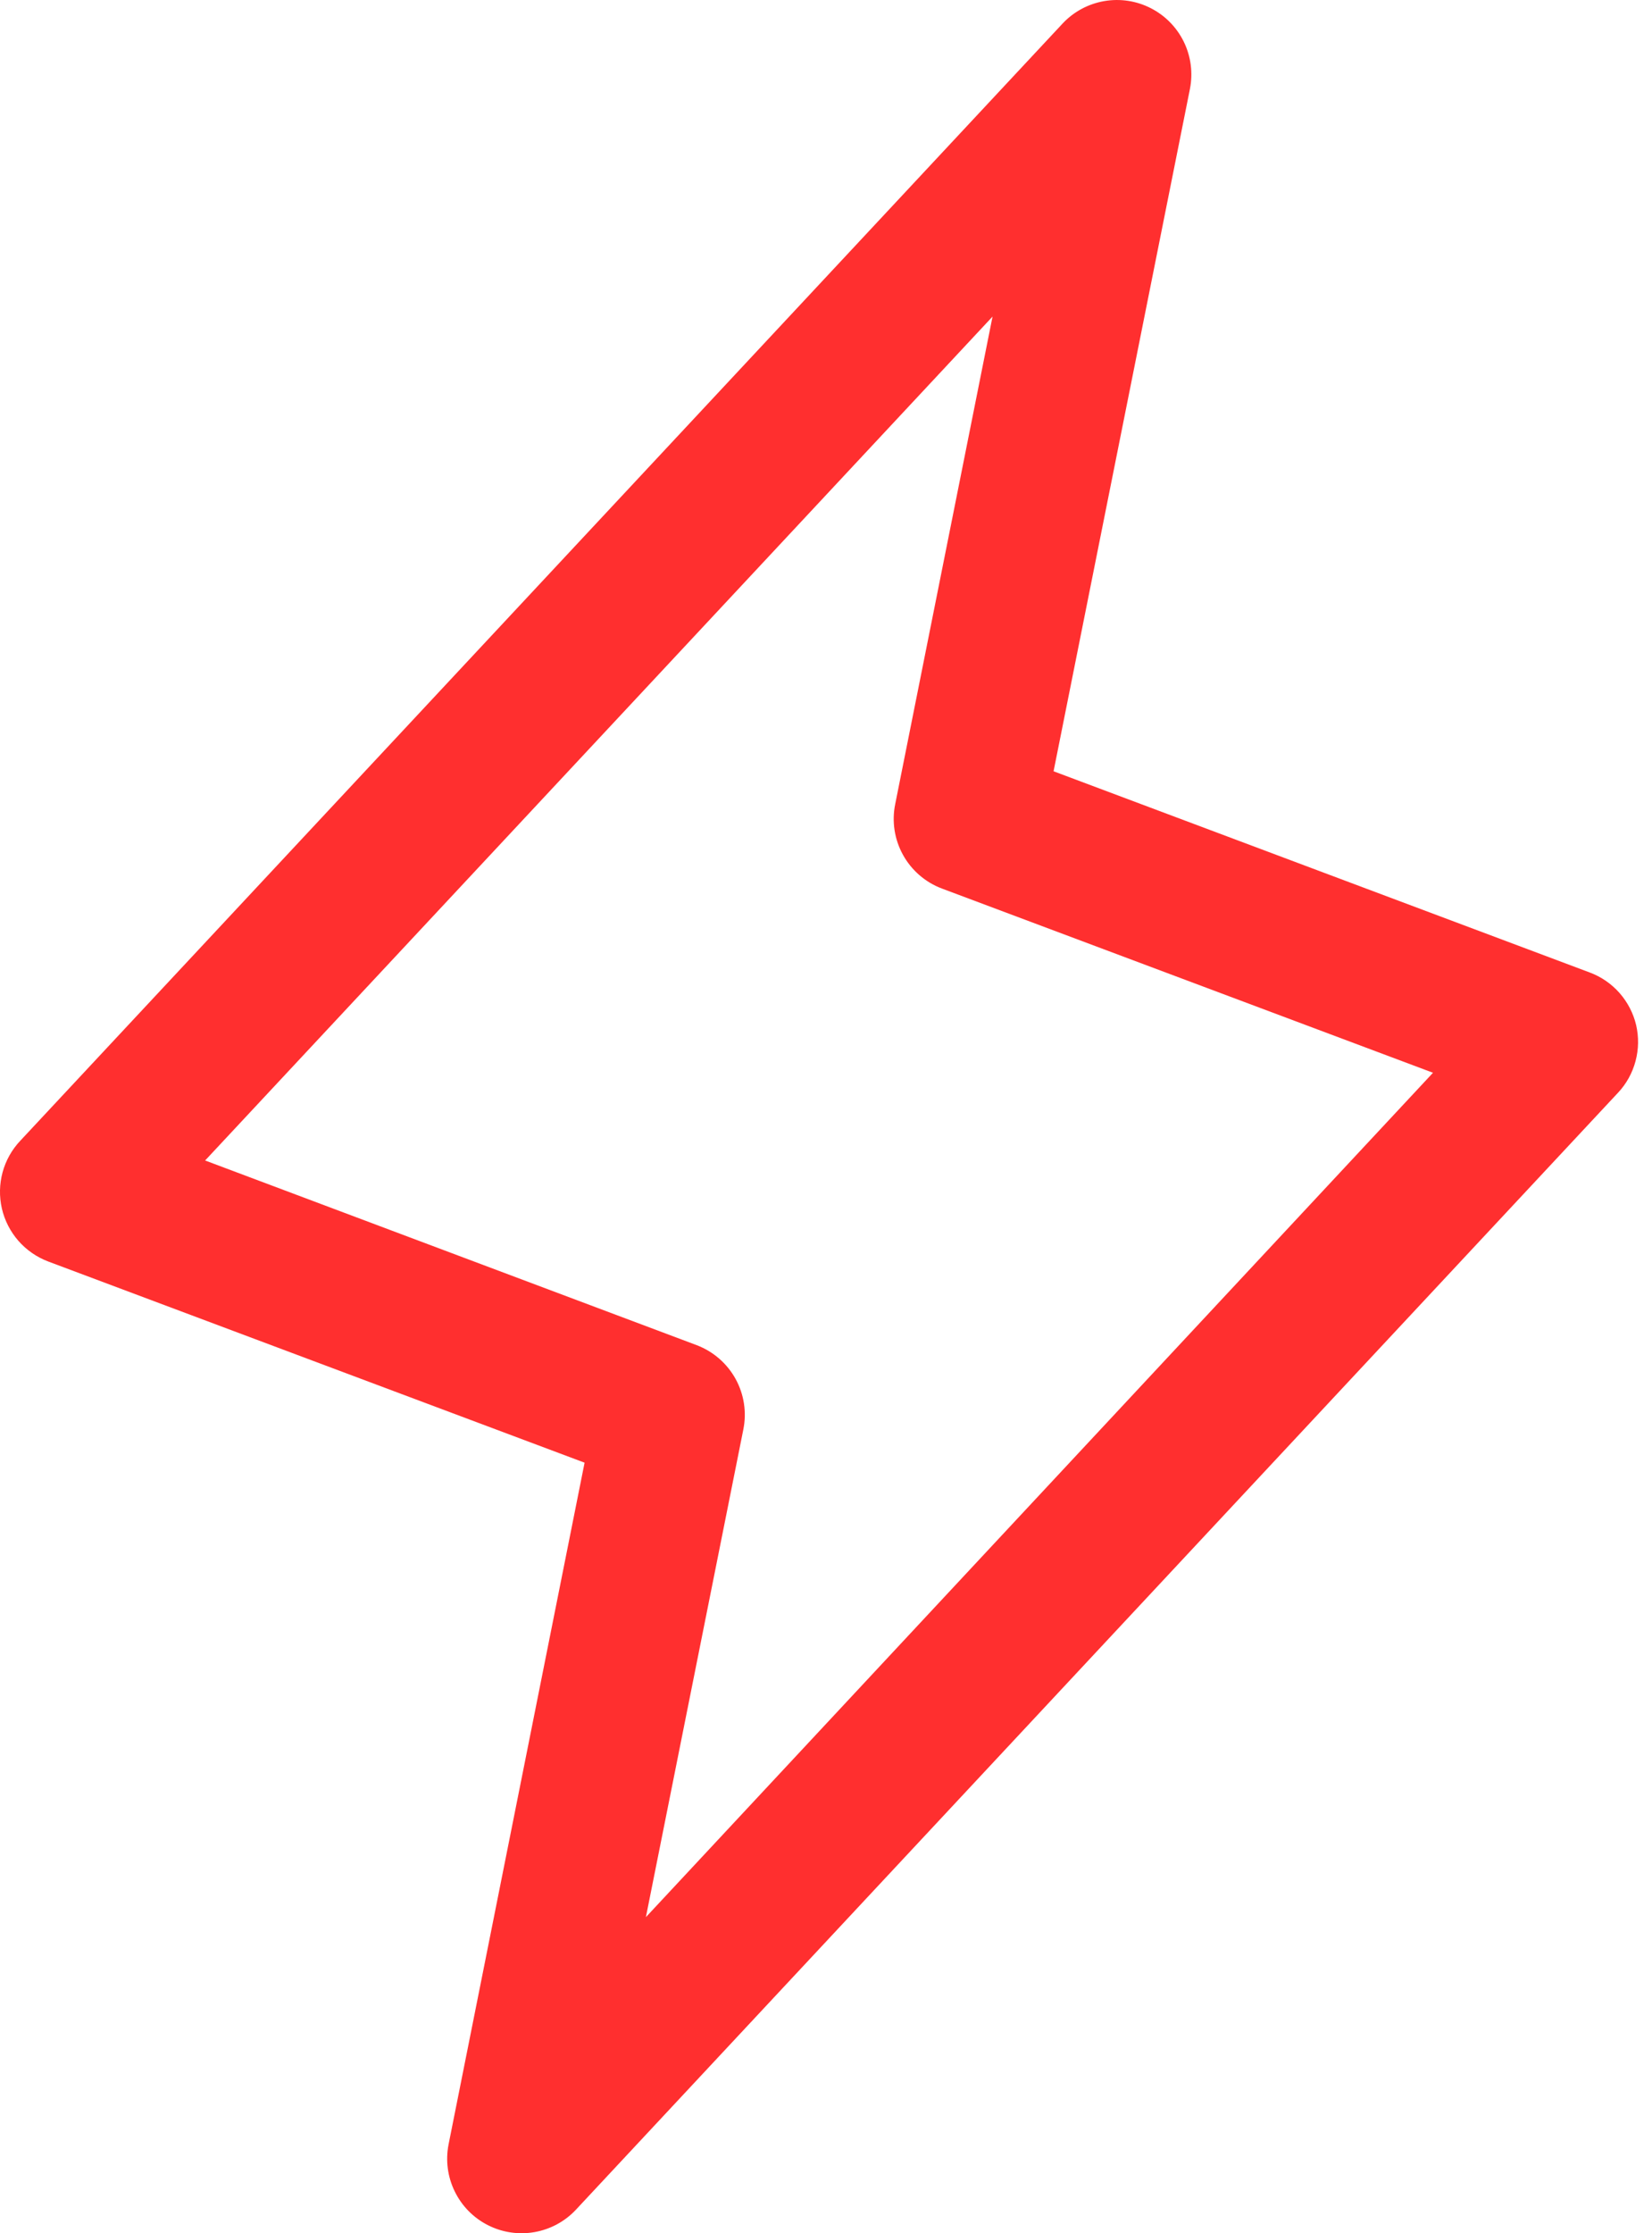 <svg width="37" height="50" viewBox="0 0 37 50" fill="none" xmlns="http://www.w3.org/2000/svg">
<path d="M36.645 22.951C36.582 22.684 36.453 22.437 36.272 22.231C36.09 22.025 35.86 21.867 35.603 21.772L23.597 17.268L26.652 1.986C26.721 1.631 26.673 1.263 26.515 0.938C26.356 0.612 26.096 0.347 25.774 0.183C25.452 0.018 25.085 -0.037 24.729 0.025C24.373 0.087 24.046 0.263 23.799 0.527L0.458 25.536C0.268 25.735 0.131 25.979 0.058 26.245C-0.014 26.51 -0.019 26.79 0.042 27.058C0.104 27.326 0.232 27.575 0.413 27.782C0.595 27.989 0.825 28.148 1.083 28.245L13.093 32.748L10.046 48.014C9.977 48.369 10.025 48.737 10.184 49.062C10.342 49.388 10.602 49.653 10.924 49.817C11.246 49.982 11.613 50.037 11.969 49.975C12.325 49.913 12.652 49.737 12.899 49.473L36.24 24.464C36.427 24.265 36.561 24.022 36.631 23.758C36.702 23.494 36.706 23.217 36.645 22.951ZM14.466 42.923L16.648 32.007C16.727 31.619 16.665 31.217 16.474 30.871C16.283 30.526 15.976 30.259 15.607 30.118L4.594 25.982L22.23 7.088L20.05 18.004C19.971 18.391 20.033 18.793 20.224 19.139C20.415 19.485 20.723 19.752 21.092 19.892L32.095 24.018L14.466 42.923Z" fill="#FF2F2F"/>
</svg>
